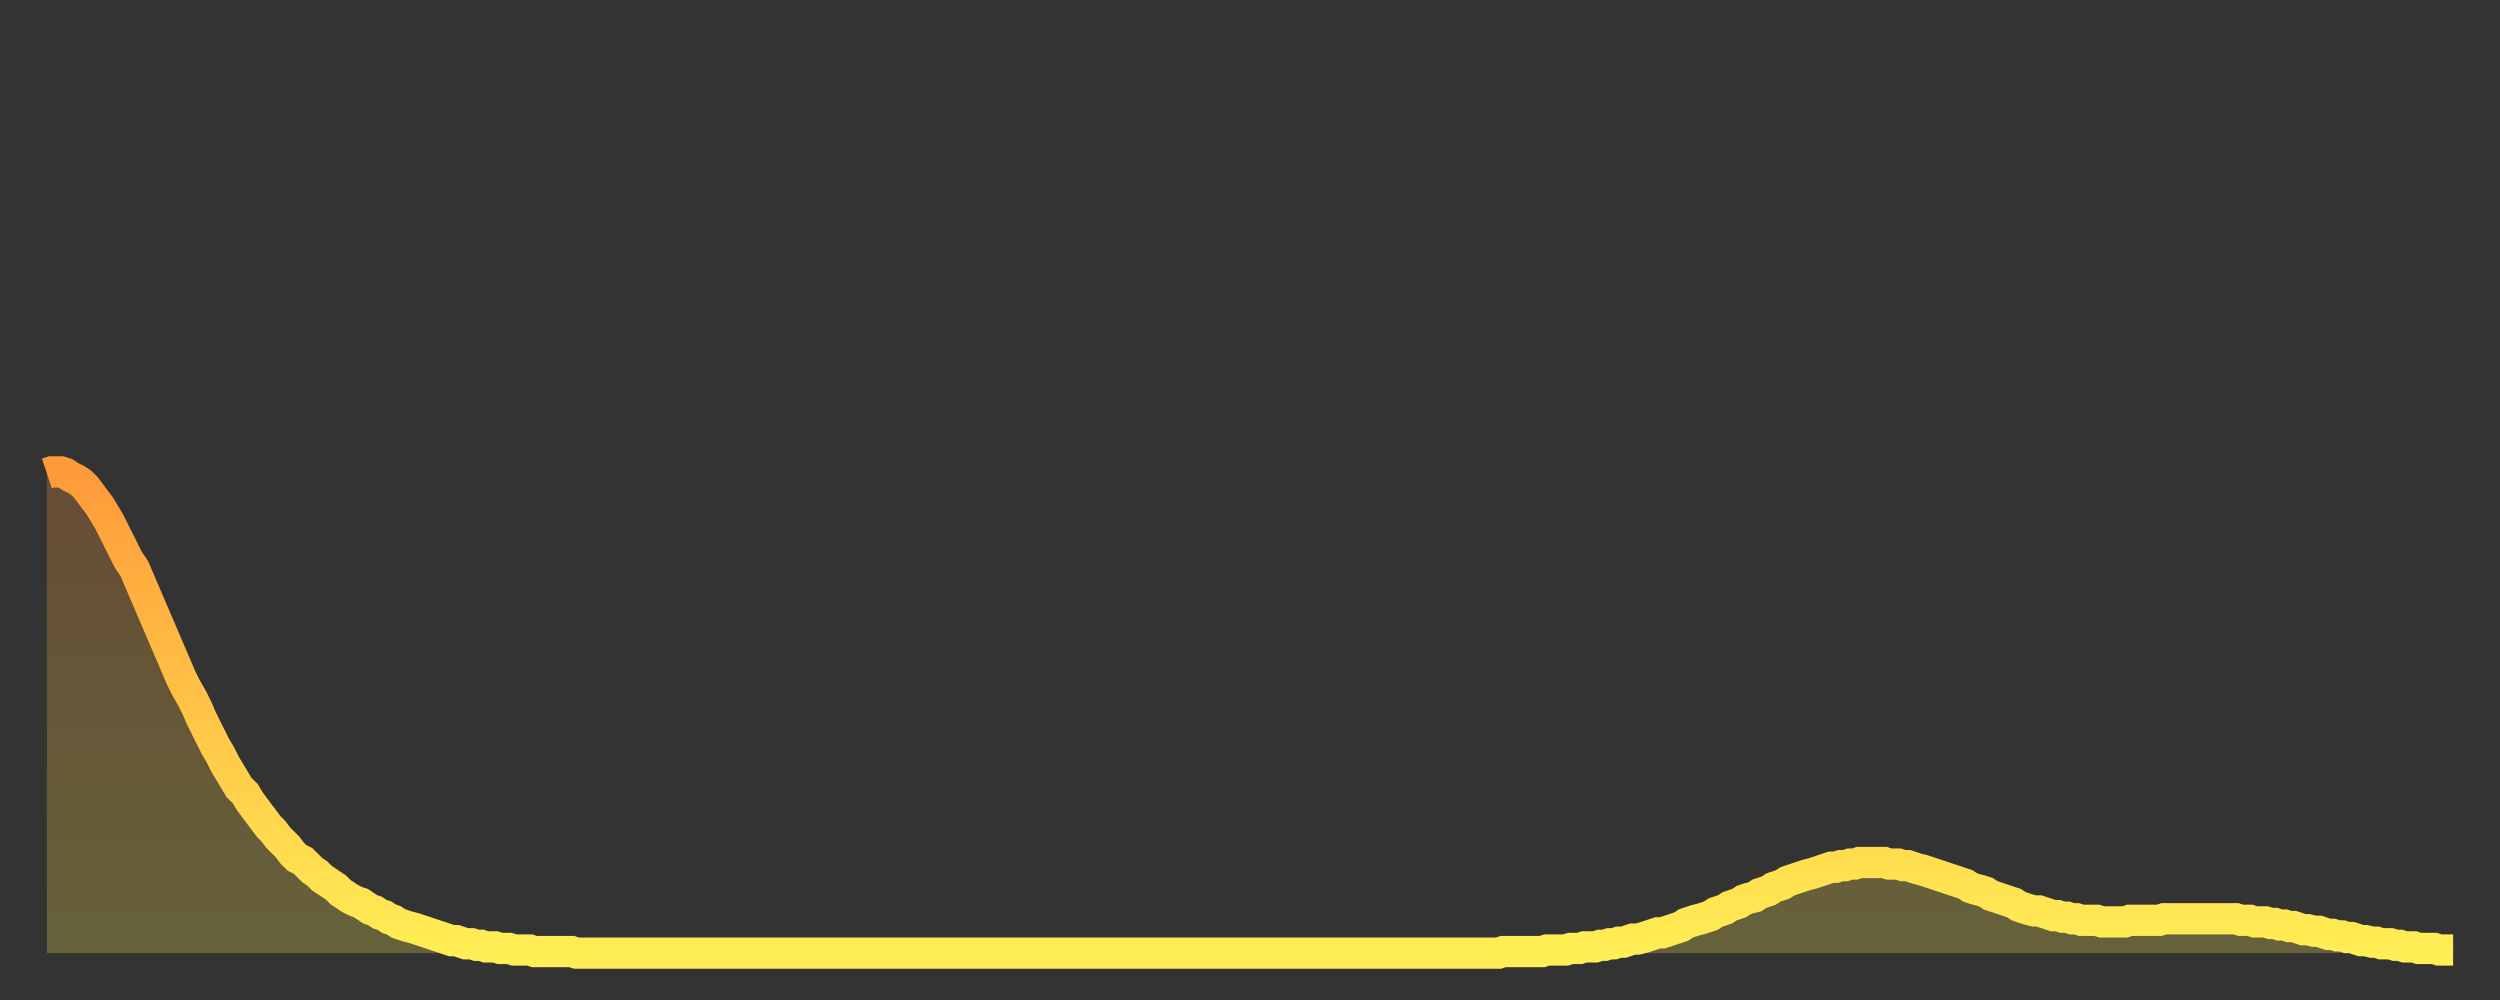 <?xml version="1.0" encoding="utf-8" ?>
<svg baseProfile="full" height="64" version="1.1" width="160" xmlns="http://www.w3.org/2000/svg" xmlns:ev="http://www.w3.org/2001/xml-events" xmlns:xlink="http://www.w3.org/1999/xlink"><rect width="100%" height="100%" fill="#333333" stroke="none"/><defs><linearGradient id="id898984" x1="0" x2="0" y1="0" y2="1"><stop offset="0%" stop-color="#ff9a39" /><stop offset="50%" stop-color="#ffc447" /><stop offset="100%" stop-color="#ffee55" /></linearGradient></defs><g transform="translate(3,3)"><g><path d="M 0.0 27.3 0.3 27.2 0.6 27.2 0.9 27.2 1.2 27.3 1.5 27.5 1.9 27.7 2.2 27.9 2.5 28.2 2.8 28.6 3.1 29.0 3.4 29.4 3.7 29.9 4.0 30.4 4.3 31.0 4.6 31.6 4.9 32.2 5.2 32.8 5.6 33.4 5.9 34.1 6.2 34.8 6.5 35.5 6.8 36.2 7.1 36.9 7.4 37.6 7.7 38.3 8.0 39.0 8.3 39.7 8.6 40.4 8.9 41.0 9.3 41.7 9.6 42.3 9.9 43.0 10.2 43.6 10.5 44.2 10.8 44.8 11.1 45.3 11.4 45.9 11.7 46.4 12.0 46.9 12.3 47.4 12.7 47.8 13.0 48.3 13.3 48.7 13.6 49.1 13.9 49.5 14.2 49.9 14.5 50.2 14.8 50.6 15.1 50.9 15.4 51.2 15.7 51.6 16.0 51.9 16.4 52.1 16.7 52.4 17.0 52.7 17.3 52.9 17.6 53.2 17.9 53.4 18.2 53.6 18.5 53.8 18.8 54.1 19.1 54.3 19.4 54.5 19.8 54.7 20.1 54.8 20.4 55.0 20.7 55.2 21.0 55.3 21.3 55.5 21.6 55.6 21.9 55.8 22.2 55.9 22.5 56.1 22.8 56.2 23.1 56.3 23.5 56.4 23.8 56.5 24.1 56.6 24.4 56.7 24.7 56.8 25.0 56.9 25.3 57.0 25.6 57.1 25.9 57.2 26.2 57.2 26.5 57.3 26.8 57.4 27.2 57.4 27.5 57.5 27.8 57.5 28.1 57.6 28.4 57.6 28.7 57.6 29.0 57.7 29.3 57.7 29.6 57.7 29.9 57.8 30.2 57.8 30.6 57.8 30.9 57.8 31.2 57.9 31.5 57.9 31.8 57.9 32.1 57.9 32.4 57.9 32.7 57.9 33.0 57.9 33.3 57.9 33.6 57.9 33.9 58.0 34.3 58.0 34.6 58.0 34.9 58.0 35.2 58.0 35.5 58.0 35.8 58.0 36.1 58.0 36.4 58.0 36.7 58.0 37.0 58.0 37.3 58.0 37.7 58.0 38.0 58.0 38.3 58.0 38.6 58.0 38.9 58.0 39.2 58.0 39.5 58.0 39.8 58.0 40.1 58.0 40.4 58.0 40.7 58.0 41.0 58.0 41.4 58.0 41.7 58.0 42.0 58.0 42.3 58.0 42.6 58.0 42.9 58.0 43.2 58.0 43.5 58.0 43.8 58.0 44.1 58.0 44.4 58.0 44.7 58.0 45.1 58.0 45.4 58.0 45.7 58.0 46.0 58.0 46.3 58.0 46.6 58.0 46.9 58.0 47.2 58.0 47.5 58.0 47.8 58.0 48.1 58.0 48.5 58.0 48.8 58.0 49.1 58.0 49.4 58.0 49.7 58.0 50.0 58.0 50.3 58.0 50.6 58.0 50.9 58.0 51.2 58.0 51.5 58.0 51.8 58.0 52.2 58.0 52.5 58.0 52.8 58.0 53.1 58.0 53.4 58.0 53.7 58.0 54.0 58.0 54.3 58.0 54.6 58.0 54.9 58.0 55.2 58.0 55.6 58.0 55.9 58.0 56.2 58.0 56.5 58.0 56.8 58.0 57.1 58.0 57.4 58.0 57.7 58.0 58.0 58.0 58.3 58.0 58.6 58.0 58.9 58.0 59.3 58.0 59.6 58.0 59.9 58.0 60.2 58.0 60.5 58.0 60.8 58.0 61.1 58.0 61.4 58.0 61.7 58.0 62.0 58.0 62.3 58.0 62.6 58.0 63.0 58.0 63.3 58.0 63.6 58.0 63.9 58.0 64.2 58.0 64.5 58.0 64.8 58.0 65.1 58.0 65.4 58.0 65.7 58.0 66.0 58.0 66.4 58.0 66.7 58.0 67.0 58.0 67.3 58.0 67.6 58.0 67.9 58.0 68.2 58.0 68.5 58.0 68.8 58.0 69.1 58.0 69.4 58.0 69.7 58.0 70.1 58.0 70.4 58.0 70.7 58.0 71.0 58.0 71.3 58.0 71.6 58.0 71.9 58.0 72.2 58.0 72.5 58.0 72.8 58.0 73.1 58.0 73.5 58.0 73.8 58.0 74.1 58.0 74.4 58.0 74.7 58.0 75.0 58.0 75.3 58.0 75.6 58.0 75.9 58.0 76.2 58.0 76.5 58.0 76.8 58.0 77.2 58.0 77.5 58.0 77.8 58.0 78.1 58.0 78.4 58.0 78.7 58.0 79.0 58.0 79.3 58.0 79.6 58.0 79.9 58.0 80.2 58.0 80.5 58.0 80.9 58.0 81.2 58.0 81.5 58.0 81.8 58.0 82.1 58.0 82.4 58.0 82.7 58.0 83.0 58.0 83.3 58.0 83.6 58.0 83.9 58.0 84.3 58.0 84.6 58.0 84.9 58.0 85.2 58.0 85.5 58.0 85.8 58.0 86.1 58.0 86.4 58.0 86.7 58.0 87.0 58.0 87.3 58.0 87.6 58.0 88.0 58.0 88.3 58.0 88.6 58.0 88.9 58.0 89.2 58.0 89.5 58.0 89.8 58.0 90.1 58.0 90.4 58.0 90.7 58.0 91.0 58.0 91.4 58.0 91.7 58.0 92.0 58.0 92.3 58.0 92.6 58.0 92.9 58.0 93.2 57.9 93.5 57.9 93.8 57.9 94.1 57.9 94.4 57.9 94.7 57.9 95.1 57.9 95.4 57.9 95.7 57.9 96.0 57.8 96.3 57.8 96.6 57.8 96.9 57.8 97.2 57.8 97.5 57.7 97.8 57.7 98.1 57.7 98.4 57.6 98.8 57.6 99.1 57.6 99.4 57.5 99.7 57.5 100.0 57.4 100.3 57.4 100.6 57.3 100.9 57.3 101.2 57.2 101.5 57.1 101.8 57.1 102.2 57.0 102.5 56.9 102.8 56.8 103.1 56.7 103.4 56.7 103.7 56.6 104.0 56.5 104.3 56.4 104.6 56.3 104.9 56.1 105.2 56.0 105.5 55.9 105.9 55.8 106.2 55.7 106.5 55.6 106.8 55.4 107.1 55.3 107.4 55.2 107.7 55.0 108.0 54.9 108.3 54.8 108.6 54.6 108.9 54.5 109.3 54.4 109.6 54.2 109.9 54.1 110.2 54.0 110.5 53.8 110.8 53.7 111.1 53.6 111.4 53.4 111.7 53.3 112.0 53.2 112.3 53.1 112.6 53.0 113.0 52.9 113.3 52.8 113.6 52.7 113.9 52.6 114.2 52.5 114.5 52.5 114.8 52.4 115.1 52.4 115.4 52.3 115.7 52.3 116.0 52.2 116.3 52.2 116.7 52.2 117.0 52.2 117.3 52.2 117.6 52.2 117.9 52.3 118.2 52.3 118.5 52.3 118.8 52.4 119.1 52.4 119.4 52.5 119.7 52.6 120.1 52.7 120.4 52.8 120.7 52.9 121.0 53.0 121.3 53.1 121.6 53.2 121.9 53.3 122.2 53.4 122.5 53.5 122.8 53.6 123.1 53.8 123.4 53.9 123.8 54.0 124.1 54.1 124.4 54.3 124.7 54.4 125.0 54.5 125.3 54.6 125.6 54.7 125.9 54.8 126.2 55.0 126.5 55.1 126.8 55.2 127.2 55.3 127.5 55.3 127.8 55.4 128.1 55.5 128.4 55.6 128.7 55.6 129.0 55.7 129.3 55.7 129.6 55.8 129.9 55.8 130.2 55.9 130.5 55.9 130.9 55.9 131.2 55.9 131.5 56.0 131.8 56.0 132.1 56.0 132.4 56.0 132.7 56.0 133.0 56.0 133.3 55.9 133.6 55.9 133.9 55.9 134.2 55.9 134.6 55.9 134.9 55.9 135.2 55.9 135.5 55.8 135.8 55.8 136.1 55.8 136.4 55.8 136.7 55.8 137.0 55.8 137.3 55.8 137.6 55.8 138.0 55.8 138.3 55.8 138.6 55.8 138.9 55.8 139.2 55.8 139.5 55.8 139.8 55.8 140.1 55.8 140.4 55.9 140.7 55.9 141.0 55.9 141.3 56.0 141.7 56.0 142.0 56.0 142.3 56.1 142.6 56.1 142.9 56.2 143.2 56.2 143.5 56.3 143.8 56.3 144.1 56.4 144.4 56.5 144.7 56.5 145.1 56.6 145.4 56.6 145.7 56.7 146.0 56.8 146.3 56.8 146.6 56.9 146.9 56.9 147.2 57.0 147.5 57.0 147.8 57.1 148.1 57.2 148.4 57.2 148.8 57.3 149.1 57.3 149.4 57.4 149.7 57.4 150.0 57.4 150.3 57.5 150.6 57.5 150.9 57.6 151.2 57.6 151.5 57.6 151.8 57.7 152.1 57.7 152.5 57.7 152.8 57.7 153.1 57.8 153.4 57.8 153.7 57.8 154.0 57.8" fill="none" id="graph-curve" opacity="1" stroke="url(#id898984)" stroke-width="2" /><path d="M 0 58 L 0.0 27.3 0.3 27.2 0.6 27.2 0.9 27.2 1.2 27.3 1.5 27.5 1.9 27.7 2.2 27.9 2.5 28.2 2.8 28.6 3.1 29.0 3.4 29.4 3.7 29.9 4.0 30.4 4.3 31.0 4.6 31.6 4.9 32.2 5.2 32.8 5.6 33.4 5.9 34.1 6.2 34.8 6.5 35.5 6.8 36.2 7.1 36.9 7.4 37.6 7.7 38.3 8.0 39.0 8.3 39.7 8.6 40.4 8.9 41.0 9.3 41.7 9.6 42.3 9.9 43.0 10.2 43.6 10.5 44.2 10.8 44.8 11.1 45.3 11.4 45.9 11.7 46.4 12.0 46.9 12.3 47.4 12.7 47.8 13.0 48.3 13.3 48.7 13.6 49.1 13.9 49.5 14.2 49.9 14.5 50.2 14.8 50.6 15.1 50.9 15.4 51.2 15.7 51.6 16.0 51.9 16.4 52.1 16.7 52.4 17.0 52.7 17.3 52.9 17.6 53.2 17.9 53.4 18.2 53.6 18.5 53.8 18.8 54.1 19.1 54.3 19.4 54.5 19.8 54.7 20.1 54.8 20.4 55.0 20.7 55.2 21.0 55.3 21.3 55.5 21.6 55.6 21.9 55.8 22.2 55.9 22.5 56.1 22.8 56.2 23.1 56.3 23.5 56.4 23.8 56.5 24.1 56.6 24.4 56.7 24.7 56.8 25.0 56.9 25.3 57.0 25.6 57.1 25.9 57.2 26.2 57.2 26.5 57.3 26.8 57.4 27.2 57.4 27.5 57.5 27.8 57.5 28.1 57.6 28.4 57.6 28.7 57.6 29.0 57.7 29.3 57.7 29.6 57.7 29.9 57.8 30.2 57.8 30.6 57.8 30.9 57.8 31.2 57.9 31.5 57.9 31.8 57.9 32.1 57.9 32.4 57.9 32.7 57.9 33.0 57.9 33.3 57.9 33.6 57.9 33.9 58.0 34.3 58.0 34.6 58.0 34.9 58.0 35.2 58.0 35.5 58.0 35.8 58.0 36.1 58.0 36.4 58.0 36.7 58.0 37.0 58.0 37.3 58.0 37.7 58.0 38.0 58.0 38.3 58.0 38.6 58.0 38.9 58.0 39.2 58.0 39.5 58.0 39.8 58.0 40.1 58.0 40.4 58.0 40.7 58.0 41.0 58.0 41.4 58.0 41.7 58.0 42.0 58.0 42.3 58.0 42.6 58.0 42.9 58.0 43.2 58.0 43.5 58.0 43.8 58.0 44.1 58.0 44.4 58.0 44.7 58.0 45.1 58.0 45.4 58.0 45.7 58.0 46.0 58.0 46.3 58.0 46.6 58.0 46.9 58.0 47.2 58.0 47.5 58.0 47.8 58.0 48.1 58.0 48.5 58.0 48.8 58.0 49.1 58.0 49.4 58.0 49.7 58.0 50.0 58.0 50.3 58.0 50.6 58.0 50.9 58.0 51.2 58.0 51.5 58.0 51.8 58.0 52.2 58.0 52.5 58.0 52.8 58.0 53.1 58.0 53.4 58.0 53.7 58.0 54.0 58.0 54.3 58.0 54.6 58.0 54.9 58.0 55.2 58.0 55.6 58.0 55.9 58.0 56.2 58.0 56.5 58.0 56.8 58.0 57.1 58.0 57.4 58.0 57.7 58.0 58.0 58.0 58.3 58.0 58.6 58.0 58.9 58.0 59.3 58.0 59.6 58.0 59.9 58.0 60.2 58.0 60.5 58.0 60.8 58.0 61.1 58.0 61.4 58.0 61.7 58.0 62.0 58.0 62.3 58.0 62.6 58.0 63.0 58.0 63.3 58.0 63.6 58.0 63.9 58.0 64.2 58.0 64.5 58.0 64.8 58.0 65.1 58.0 65.4 58.0 65.7 58.0 66.0 58.0 66.4 58.0 66.7 58.0 67.0 58.0 67.3 58.0 67.6 58.0 67.9 58.0 68.2 58.0 68.5 58.0 68.8 58.0 69.1 58.0 69.4 58.0 69.7 58.0 70.1 58.0 70.4 58.0 70.7 58.0 71.0 58.0 71.3 58.0 71.6 58.0 71.9 58.0 72.2 58.0 72.5 58.0 72.8 58.0 73.1 58.0 73.5 58.0 73.8 58.0 74.1 58.0 74.4 58.0 74.7 58.0 75.0 58.0 75.3 58.0 75.6 58.0 75.9 58.0 76.2 58.0 76.5 58.0 76.8 58.0 77.2 58.0 77.5 58.0 77.8 58.0 78.1 58.0 78.4 58.0 78.7 58.0 79.0 58.0 79.3 58.0 79.6 58.0 79.9 58.0 80.2 58.0 80.5 58.0 80.9 58.0 81.2 58.0 81.5 58.0 81.8 58.0 82.1 58.0 82.4 58.0 82.7 58.0 83.0 58.0 83.3 58.0 83.6 58.0 83.9 58.0 84.3 58.0 84.6 58.0 84.9 58.0 85.2 58.0 85.5 58.0 85.8 58.0 86.1 58.0 86.4 58.0 86.7 58.0 87.0 58.0 87.3 58.0 87.6 58.0 88.0 58.0 88.3 58.0 88.6 58.0 88.9 58.0 89.2 58.0 89.5 58.0 89.8 58.0 90.1 58.0 90.4 58.0 90.7 58.0 91.0 58.0 91.4 58.0 91.7 58.0 92.0 58.0 92.3 58.0 92.6 58.0 92.9 58.0 93.2 57.9 93.5 57.9 93.8 57.9 94.1 57.9 94.4 57.9 94.7 57.9 95.1 57.9 95.4 57.9 95.7 57.9 96.0 57.8 96.3 57.8 96.6 57.8 96.9 57.8 97.2 57.8 97.5 57.7 97.8 57.7 98.1 57.7 98.4 57.6 98.8 57.6 99.1 57.6 99.4 57.5 99.7 57.5 100.0 57.4 100.3 57.4 100.6 57.3 100.9 57.3 101.2 57.2 101.5 57.1 101.8 57.1 102.2 57.0 102.5 56.9 102.8 56.8 103.1 56.7 103.4 56.7 103.7 56.6 104.0 56.5 104.3 56.4 104.6 56.3 104.9 56.1 105.2 56.0 105.5 55.9 105.9 55.8 106.2 55.7 106.5 55.6 106.8 55.4 107.1 55.3 107.4 55.2 107.7 55.0 108.0 54.9 108.3 54.8 108.6 54.6 108.9 54.5 109.3 54.4 109.6 54.2 109.9 54.1 110.2 54.0 110.5 53.8 110.8 53.7 111.1 53.6 111.4 53.4 111.7 53.3 112.0 53.2 112.3 53.1 112.6 53.0 113.0 52.9 113.3 52.8 113.6 52.7 113.9 52.6 114.2 52.5 114.5 52.5 114.8 52.4 115.1 52.4 115.4 52.3 115.7 52.3 116.0 52.2 116.3 52.2 116.7 52.2 117.0 52.2 117.3 52.2 117.6 52.2 117.9 52.3 118.2 52.3 118.5 52.3 118.8 52.4 119.1 52.4 119.4 52.5 119.7 52.6 120.1 52.7 120.4 52.8 120.7 52.9 121.0 53.0 121.3 53.1 121.6 53.2 121.9 53.3 122.2 53.4 122.5 53.5 122.8 53.6 123.1 53.8 123.4 53.9 123.8 54.0 124.1 54.1 124.4 54.3 124.7 54.4 125.0 54.5 125.3 54.6 125.6 54.7 125.9 54.8 126.2 55.0 126.5 55.1 126.8 55.2 127.2 55.3 127.5 55.3 127.8 55.4 128.1 55.5 128.4 55.6 128.7 55.6 129.0 55.7 129.3 55.7 129.6 55.8 129.9 55.8 130.2 55.9 130.5 55.9 130.9 55.9 131.2 55.9 131.5 56.0 131.8 56.0 132.1 56.0 132.4 56.0 132.7 56.0 133.0 56.0 133.3 55.9 133.6 55.9 133.9 55.9 134.2 55.9 134.6 55.9 134.9 55.9 135.2 55.9 135.5 55.8 135.8 55.8 136.1 55.8 136.4 55.8 136.7 55.8 137.0 55.8 137.3 55.8 137.6 55.8 138.0 55.8 138.3 55.8 138.6 55.8 138.9 55.8 139.2 55.8 139.5 55.8 139.8 55.8 140.1 55.8 140.4 55.9 140.7 55.9 141.0 55.9 141.3 56.0 141.7 56.0 142.0 56.0 142.3 56.1 142.6 56.1 142.9 56.2 143.2 56.2 143.5 56.3 143.8 56.3 144.1 56.4 144.4 56.5 144.7 56.5 145.1 56.6 145.4 56.6 145.7 56.7 146.0 56.8 146.3 56.8 146.6 56.9 146.9 56.9 147.2 57.0 147.5 57.0 147.8 57.1 148.1 57.2 148.4 57.2 148.8 57.3 149.1 57.3 149.4 57.4 149.7 57.4 150.0 57.4 150.3 57.5 150.6 57.5 150.9 57.6 151.2 57.6 151.5 57.6 151.8 57.7 152.1 57.7 152.5 57.7 152.8 57.7 153.1 57.8 153.4 57.8 153.7 57.8 154.0 57.8 154 58" fill="url(#id898984)" fill-opacity=".25" id="graph-shadow" /></g></g></svg>